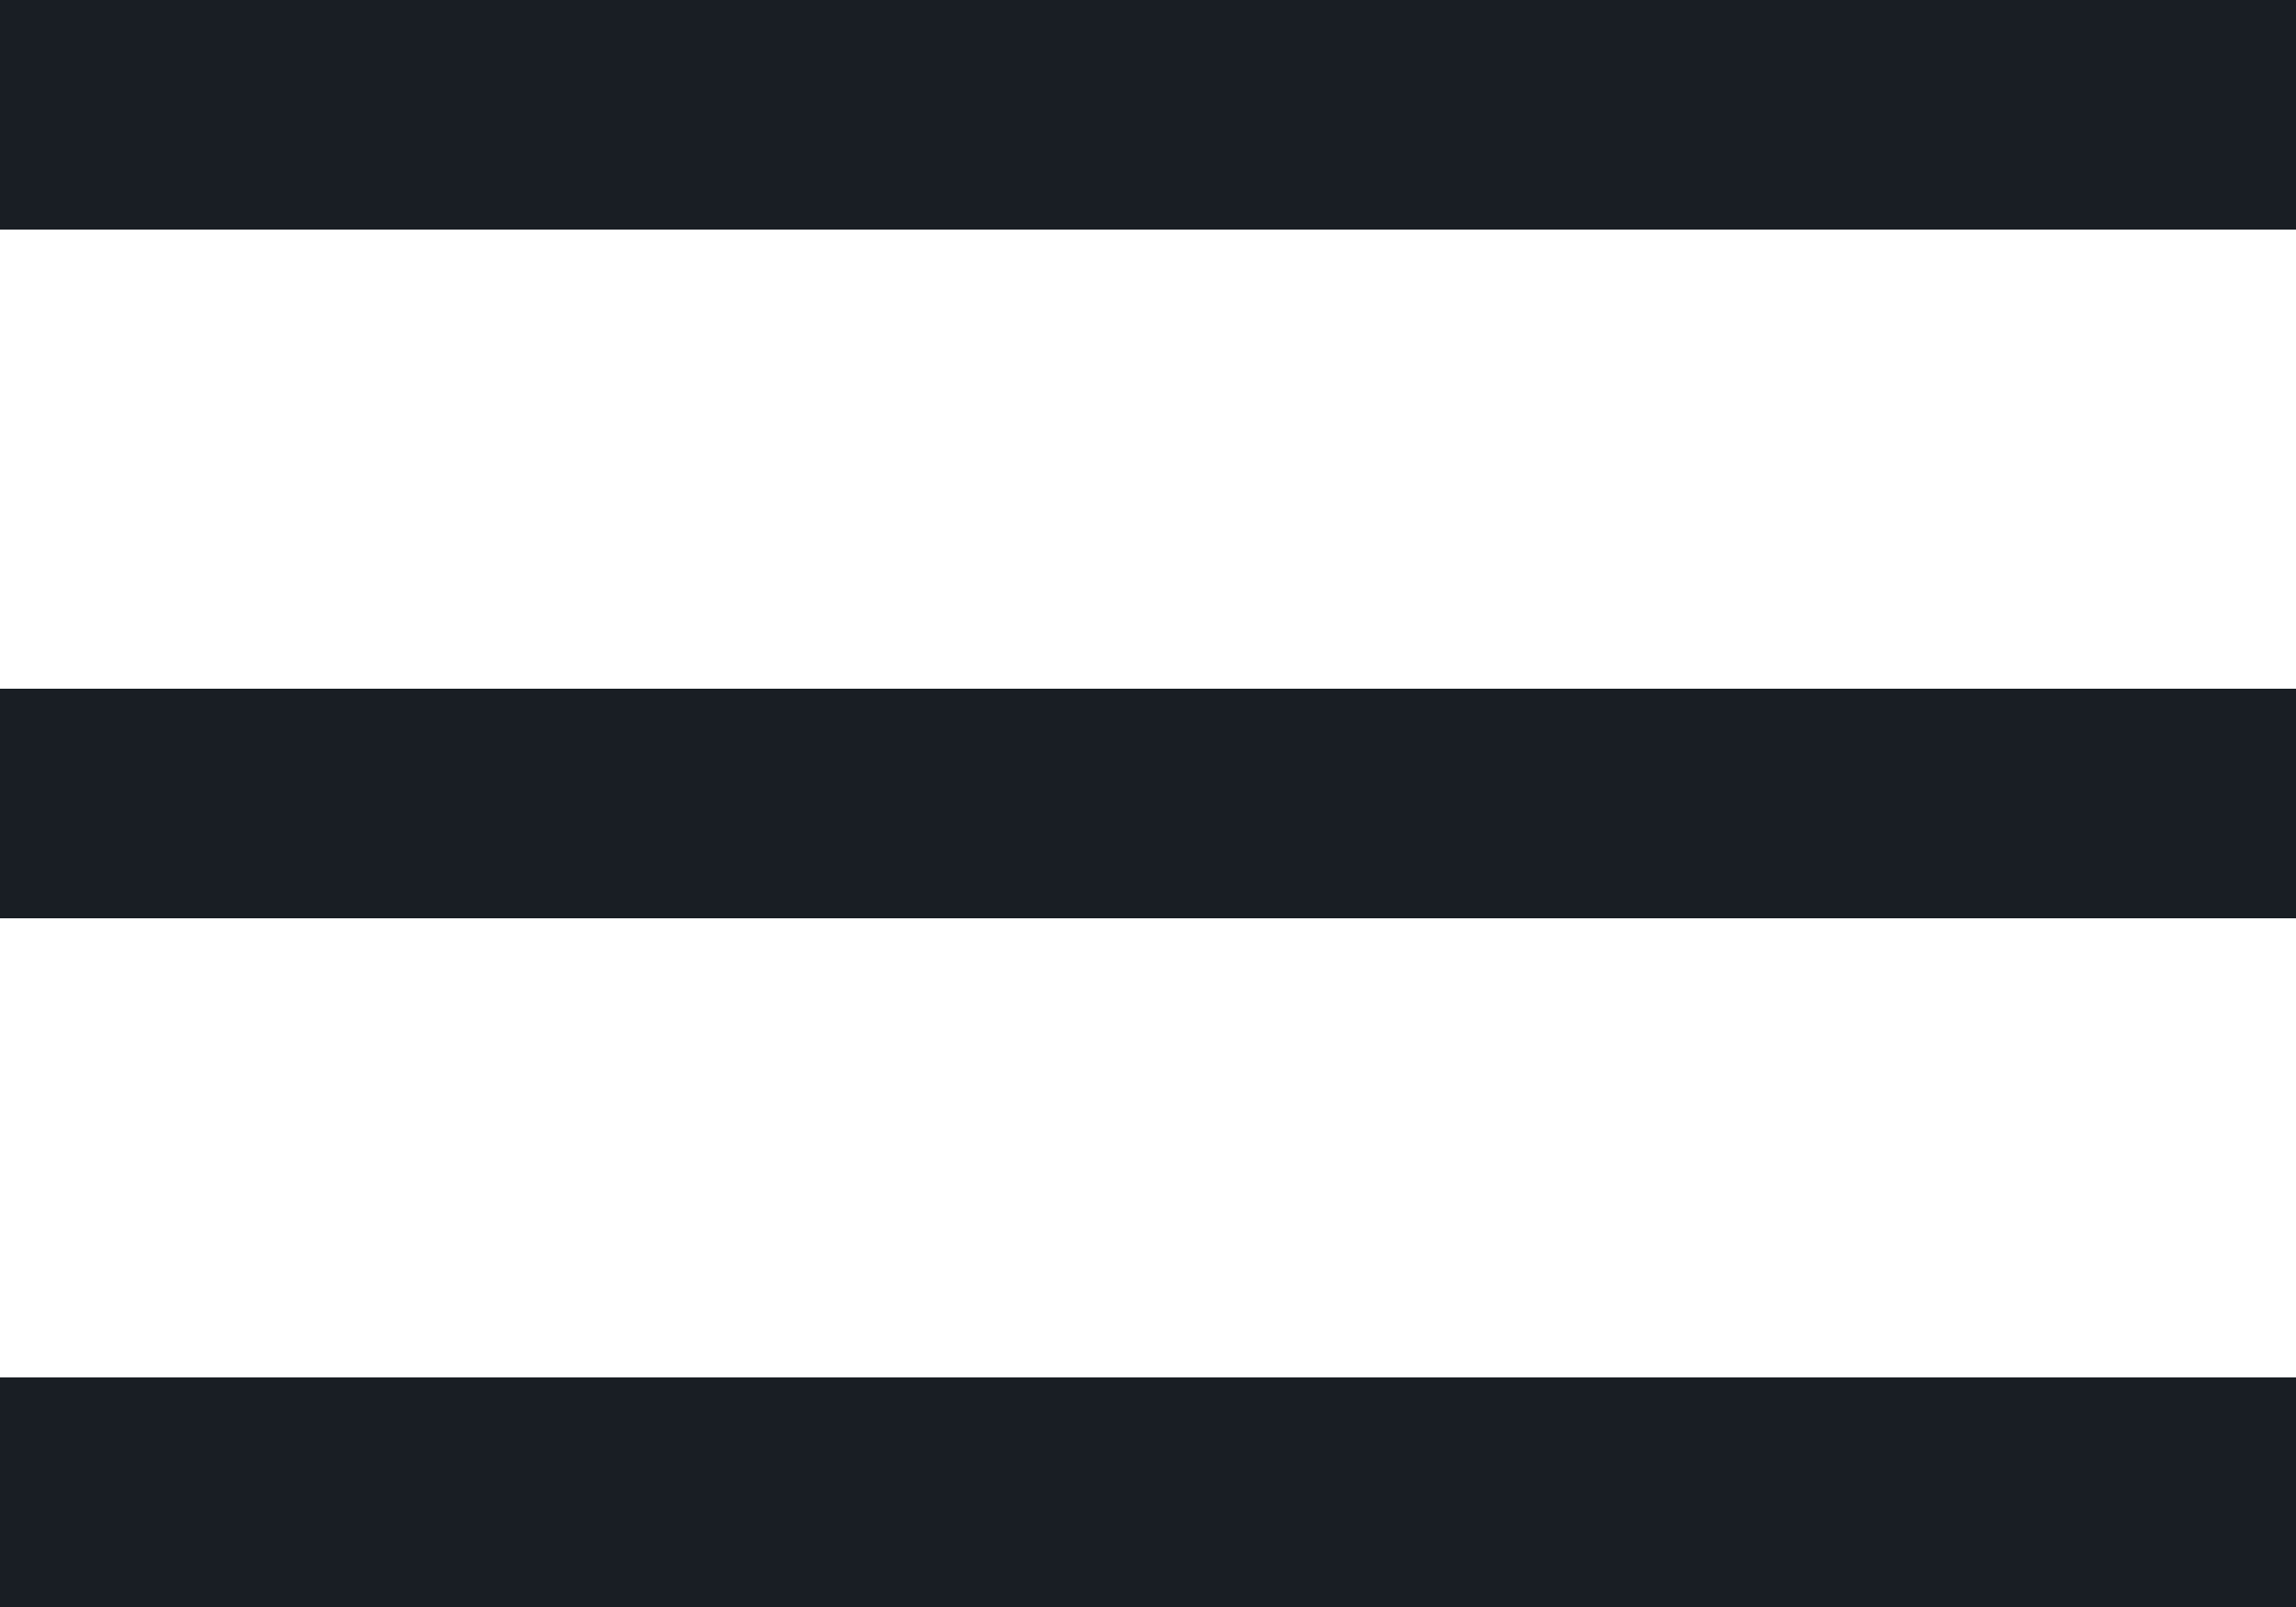 <svg xmlns="http://www.w3.org/2000/svg" width="20" height="14" viewBox="0 0 20 14">
  <path fill="#191E24" d="M0,0 L20,0 L20,2 L0,2 L0,0 Z M0,6 L20,6 L20,8 L0,8 L0,6 Z M0,12 L20,12 L20,14 L0,14 L0,12 Z"/>
</svg>
